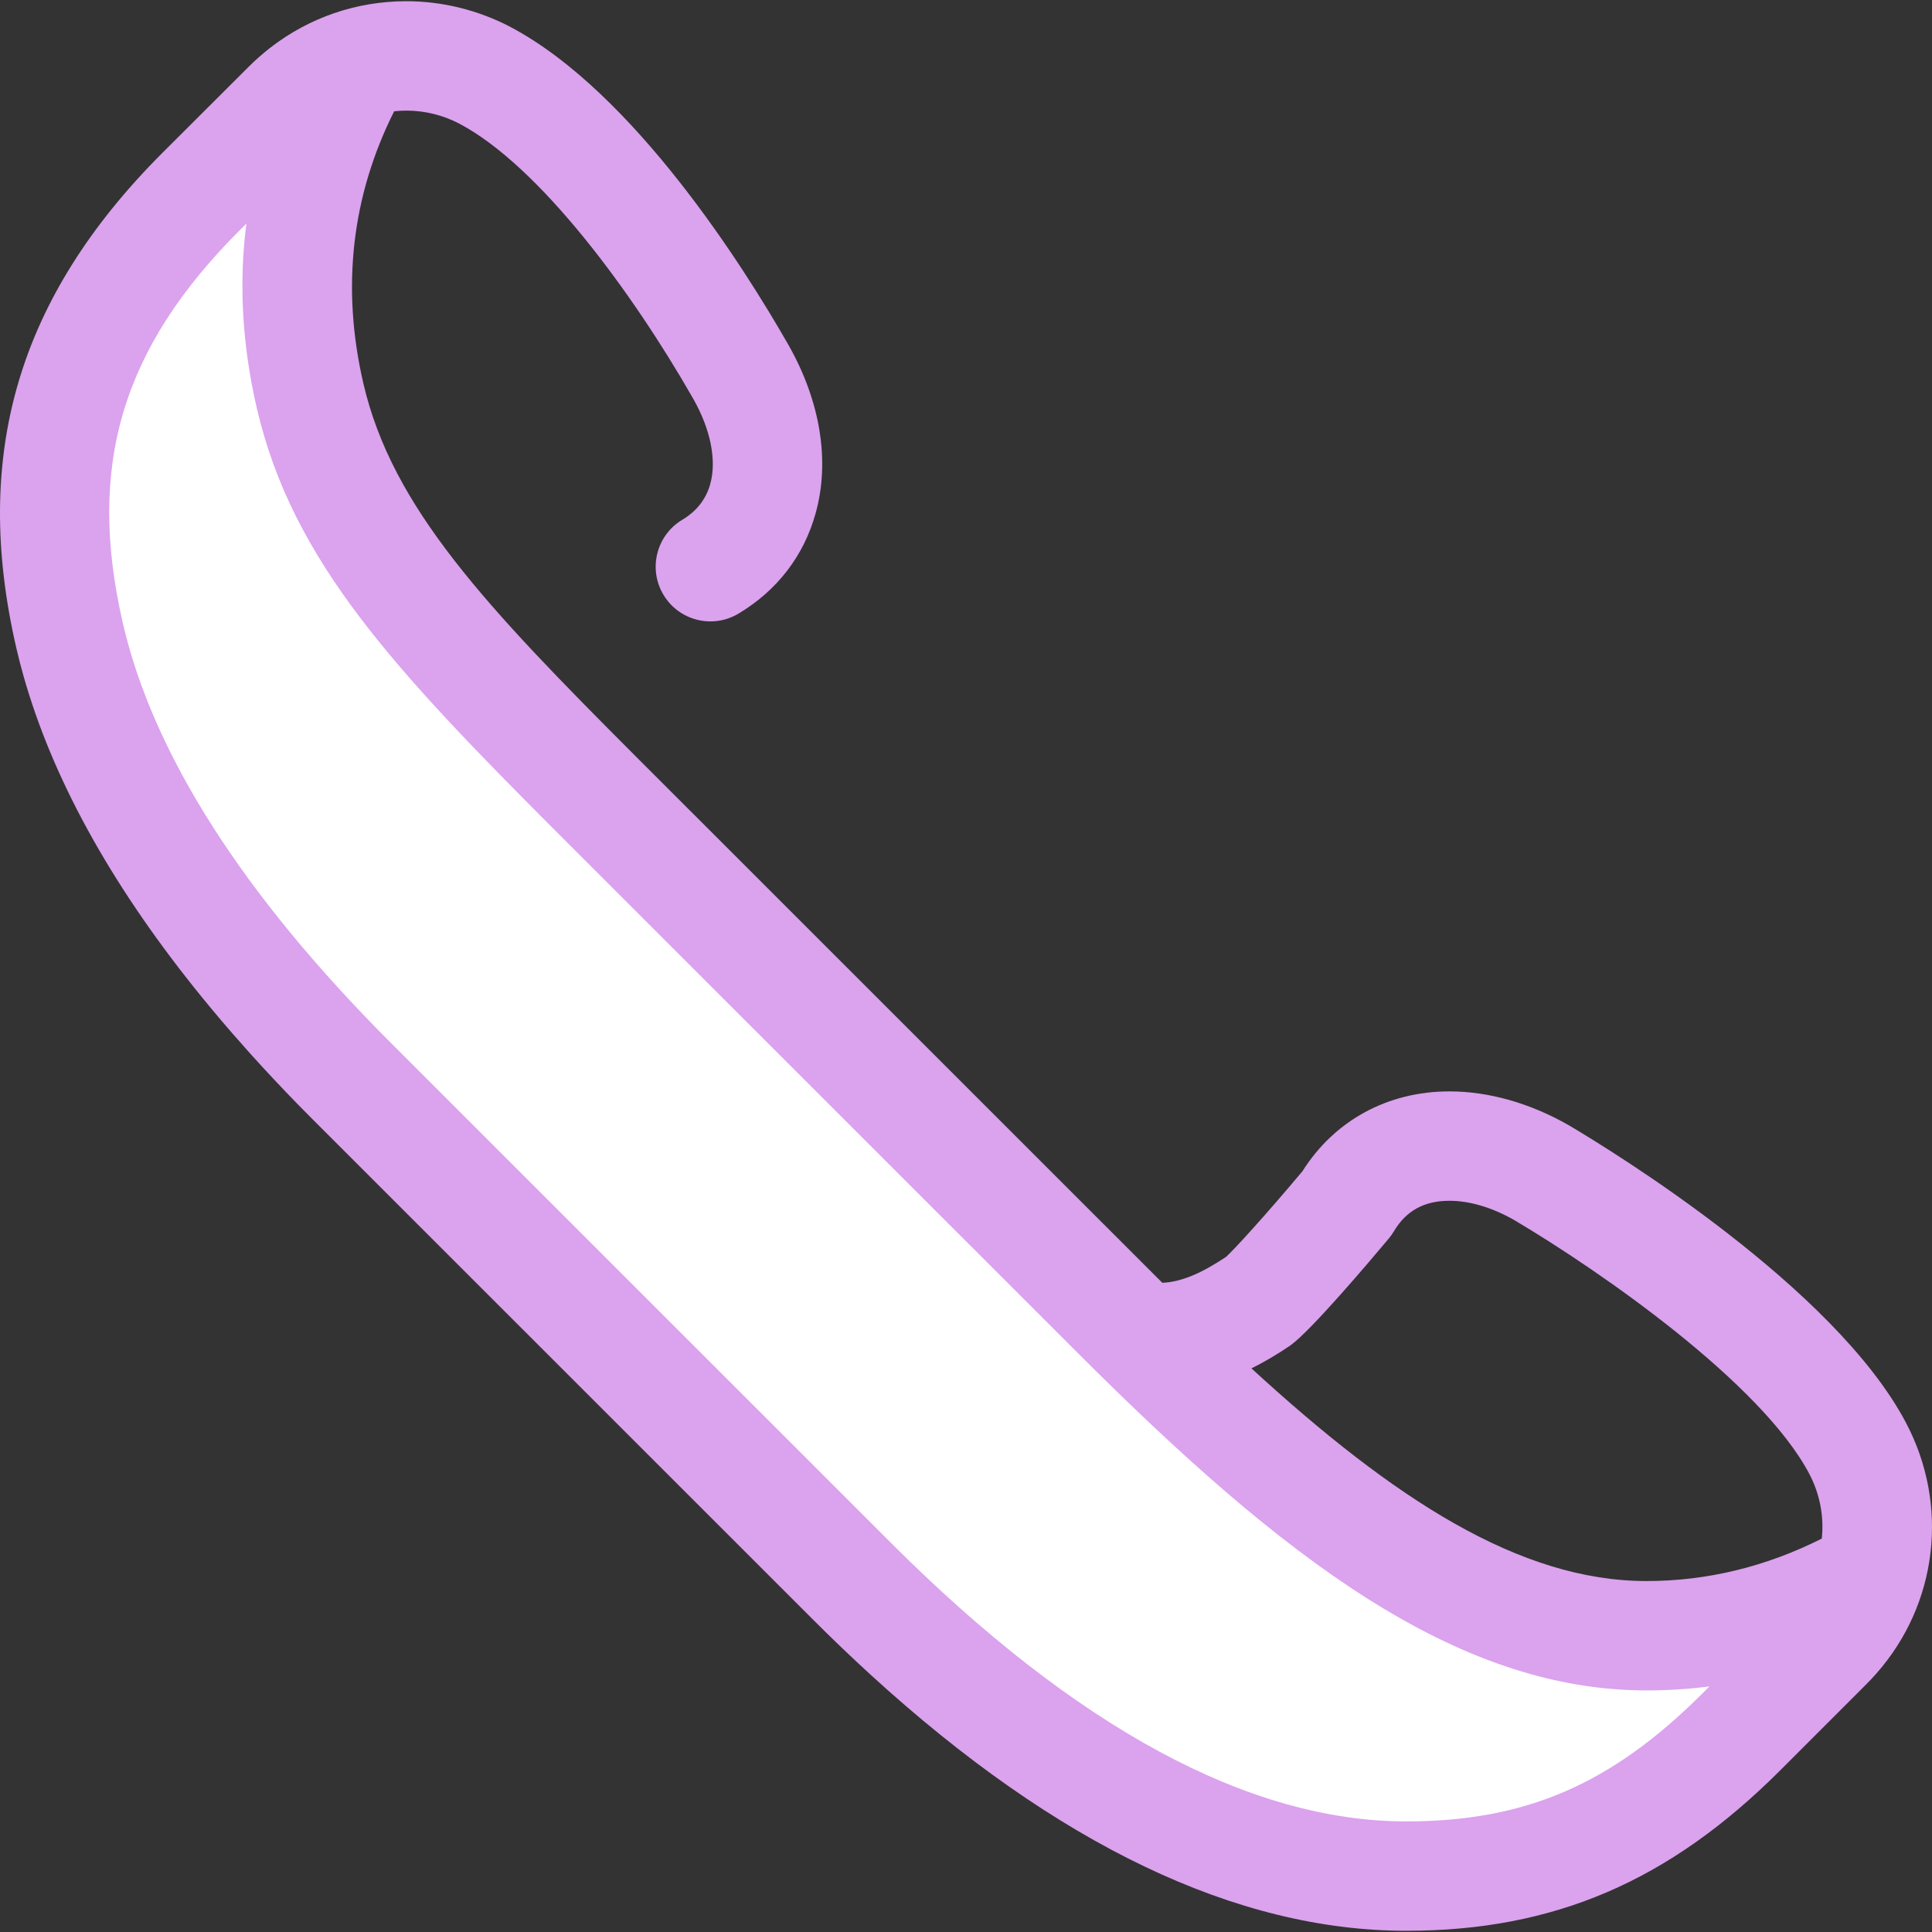 <?xml version="1.0" encoding="UTF-8"?> <svg xmlns="http://www.w3.org/2000/svg" xmlns:xlink="http://www.w3.org/1999/xlink" version="1.1" id="Layer_1" x="0px" y="0px" viewBox="0 0 511.999 511.999" style="enable-background:new 0 0 511.999 511.999;" xml:space="preserve"><rect x="0" y="0" width="511.999" height="511.999" fill="#333333" stroke="none"/> <path style="fill:#FFFFFF;" d="M495.618,417.311c-18.739,10.738-38.549,16.176-59.236,16.176h-0.033 c-45.583,0-88.288-33.008-140.129-84.837L158.446,210.91c-40.916-40.961-67.652-68.803-76.277-106.055 c-7.251-31.321-2.964-60.846,12.695-88.168c-6.953,2.087-13.336,5.873-18.622,11.159L53.344,50.7 C17.14,86.902,8.119,123.851,18.469,168.555c8.625,37.252,33.779,76.938,74.693,117.898l132.645,132.612 c51.841,51.829,101.257,78.121,146.84,78.121h0.035c33.565,0,60.726-10.16,88.833-38.268l22.899-22.899 C489.803,430.648,493.554,424.199,495.618,417.311z"></path> <path style="fill:#DBA2EE;" d="M497.316,443.428c16.149-18.333,19.348-44.555,7.747-66.465 c-18.949-35.833-77.547-71.79-89.148-78.662c-0.067-0.039-0.133-0.078-0.201-0.117c-10.257-5.858-21.191-8.954-31.619-8.954 c-16.329,0-30.447,7.693-38.933,21.158c-9.943,11.854-18.011,20.658-20.232,22.688c-6.518,4.354-11.869,6.657-16.898,6.879 c-0.522-0.52-1.041-1.031-1.564-1.555L168.701,200.668c-39.926-39.969-64.782-66.138-72.411-99.08 c-5.882-25.403-3.118-49.622,8.166-72.096c1.067-0.115,2.144-0.183,3.232-0.183c4.863,0,9.741,1.209,14.06,3.471 c21.313,11.27,45.784,44.7,61.581,72.226c0.186,0.323,0.33,0.574,0.432,0.751c4.576,8.083,6.202,16.281,4.457,22.523 c-1.117,4.016-3.602,7.196-7.385,9.451c-6.874,4.102-9.124,12.998-5.024,19.872c4.102,6.876,12.998,9.124,19.872,5.024 c10.251-6.115,17.327-15.307,20.456-26.561c3.868-13.833,1.304-29.712-7.219-44.709c-0.033-0.059-0.1-0.172-0.133-0.23l-0.316-0.548 c-11.08-19.309-40.39-66.088-73.222-83.45c-8.502-4.454-18.032-6.808-27.561-6.808c-13.202,0-25.735,4.329-36.007,12.286 c-0.146,0.113-0.291,0.228-0.436,0.341c-0.744,0.587-1.473,1.193-2.191,1.818c-0.187,0.162-0.377,0.32-0.562,0.486 c-0.846,0.755-1.68,1.529-2.487,2.338L43.095,40.451C4.78,78.765-7.531,120.51,4.349,171.825c0.578,2.496,1.223,4.999,1.935,7.511 c0.442,1.561,0.92,3.128,1.415,4.695c8.501,26.952,24.641,54.782,48.202,83.143c0.938,1.128,1.887,2.257,2.848,3.387 c1.022,1.202,2.055,2.405,3.103,3.607c1.52,1.745,3.067,3.492,4.642,5.239c3.977,4.413,8.119,8.837,12.45,13.272 c1.309,1.339,2.632,2.681,3.973,4.022l132.645,132.612c5.125,5.124,10.234,10.011,15.326,14.66 c49.221,44.945,96.838,67.704,141.761,67.704h0.033c39.123,0,69.681-13.111,99.083-42.513l22.881-22.881 c0.803-0.8,1.568-1.625,2.318-2.46C497.083,443.694,497.2,443.562,497.316,443.428z M341.703,356.727 c0.101-0.068,0.203-0.139,0.303-0.21c5.476-3.918,21.338-22.684,26.068-28.342c0.496-0.594,0.944-1.226,1.339-1.891 c3.226-5.428,8.028-8.066,14.679-8.066c5.366,0,11.293,1.758,17.149,5.084c23.1,13.691,65.506,43.216,78.201,67.219 c2.891,5.461,3.958,11.444,3.352,17.224c-14.844,7.463-30.431,11.249-46.448,11.249c-33.601,0-67.01-21.764-104.697-56.357 C334.964,360.988,338.313,359.026,341.703,356.727z M148.198,221.16L285.971,358.9c53.482,53.47,99.522,89.081,150.411,89.081 c5.596,0,11.144-0.357,16.64-1.065l-1.754,1.754c-24.167,24.165-46.933,34.022-78.586,34.022h-0.033 c-41.604,0-87.561-24.855-136.593-73.877L103.417,276.209c-38.992-39.036-62.823-76.356-70.828-110.923 c-9.663-41.739-0.393-72.944,30.993-104.327l1.706-1.702c-2.023,15.834-1.109,32.159,2.761,48.868 C77.456,148.757,104.631,177.546,148.198,221.16z"></path> <g> </g> <g> </g> <g> </g> <g> </g> <g> </g> <g> </g> <g> </g> <g> </g> <g> </g> <g> </g> <g> </g> <g> </g> <g> </g> <g> </g> <g> </g> </svg> 